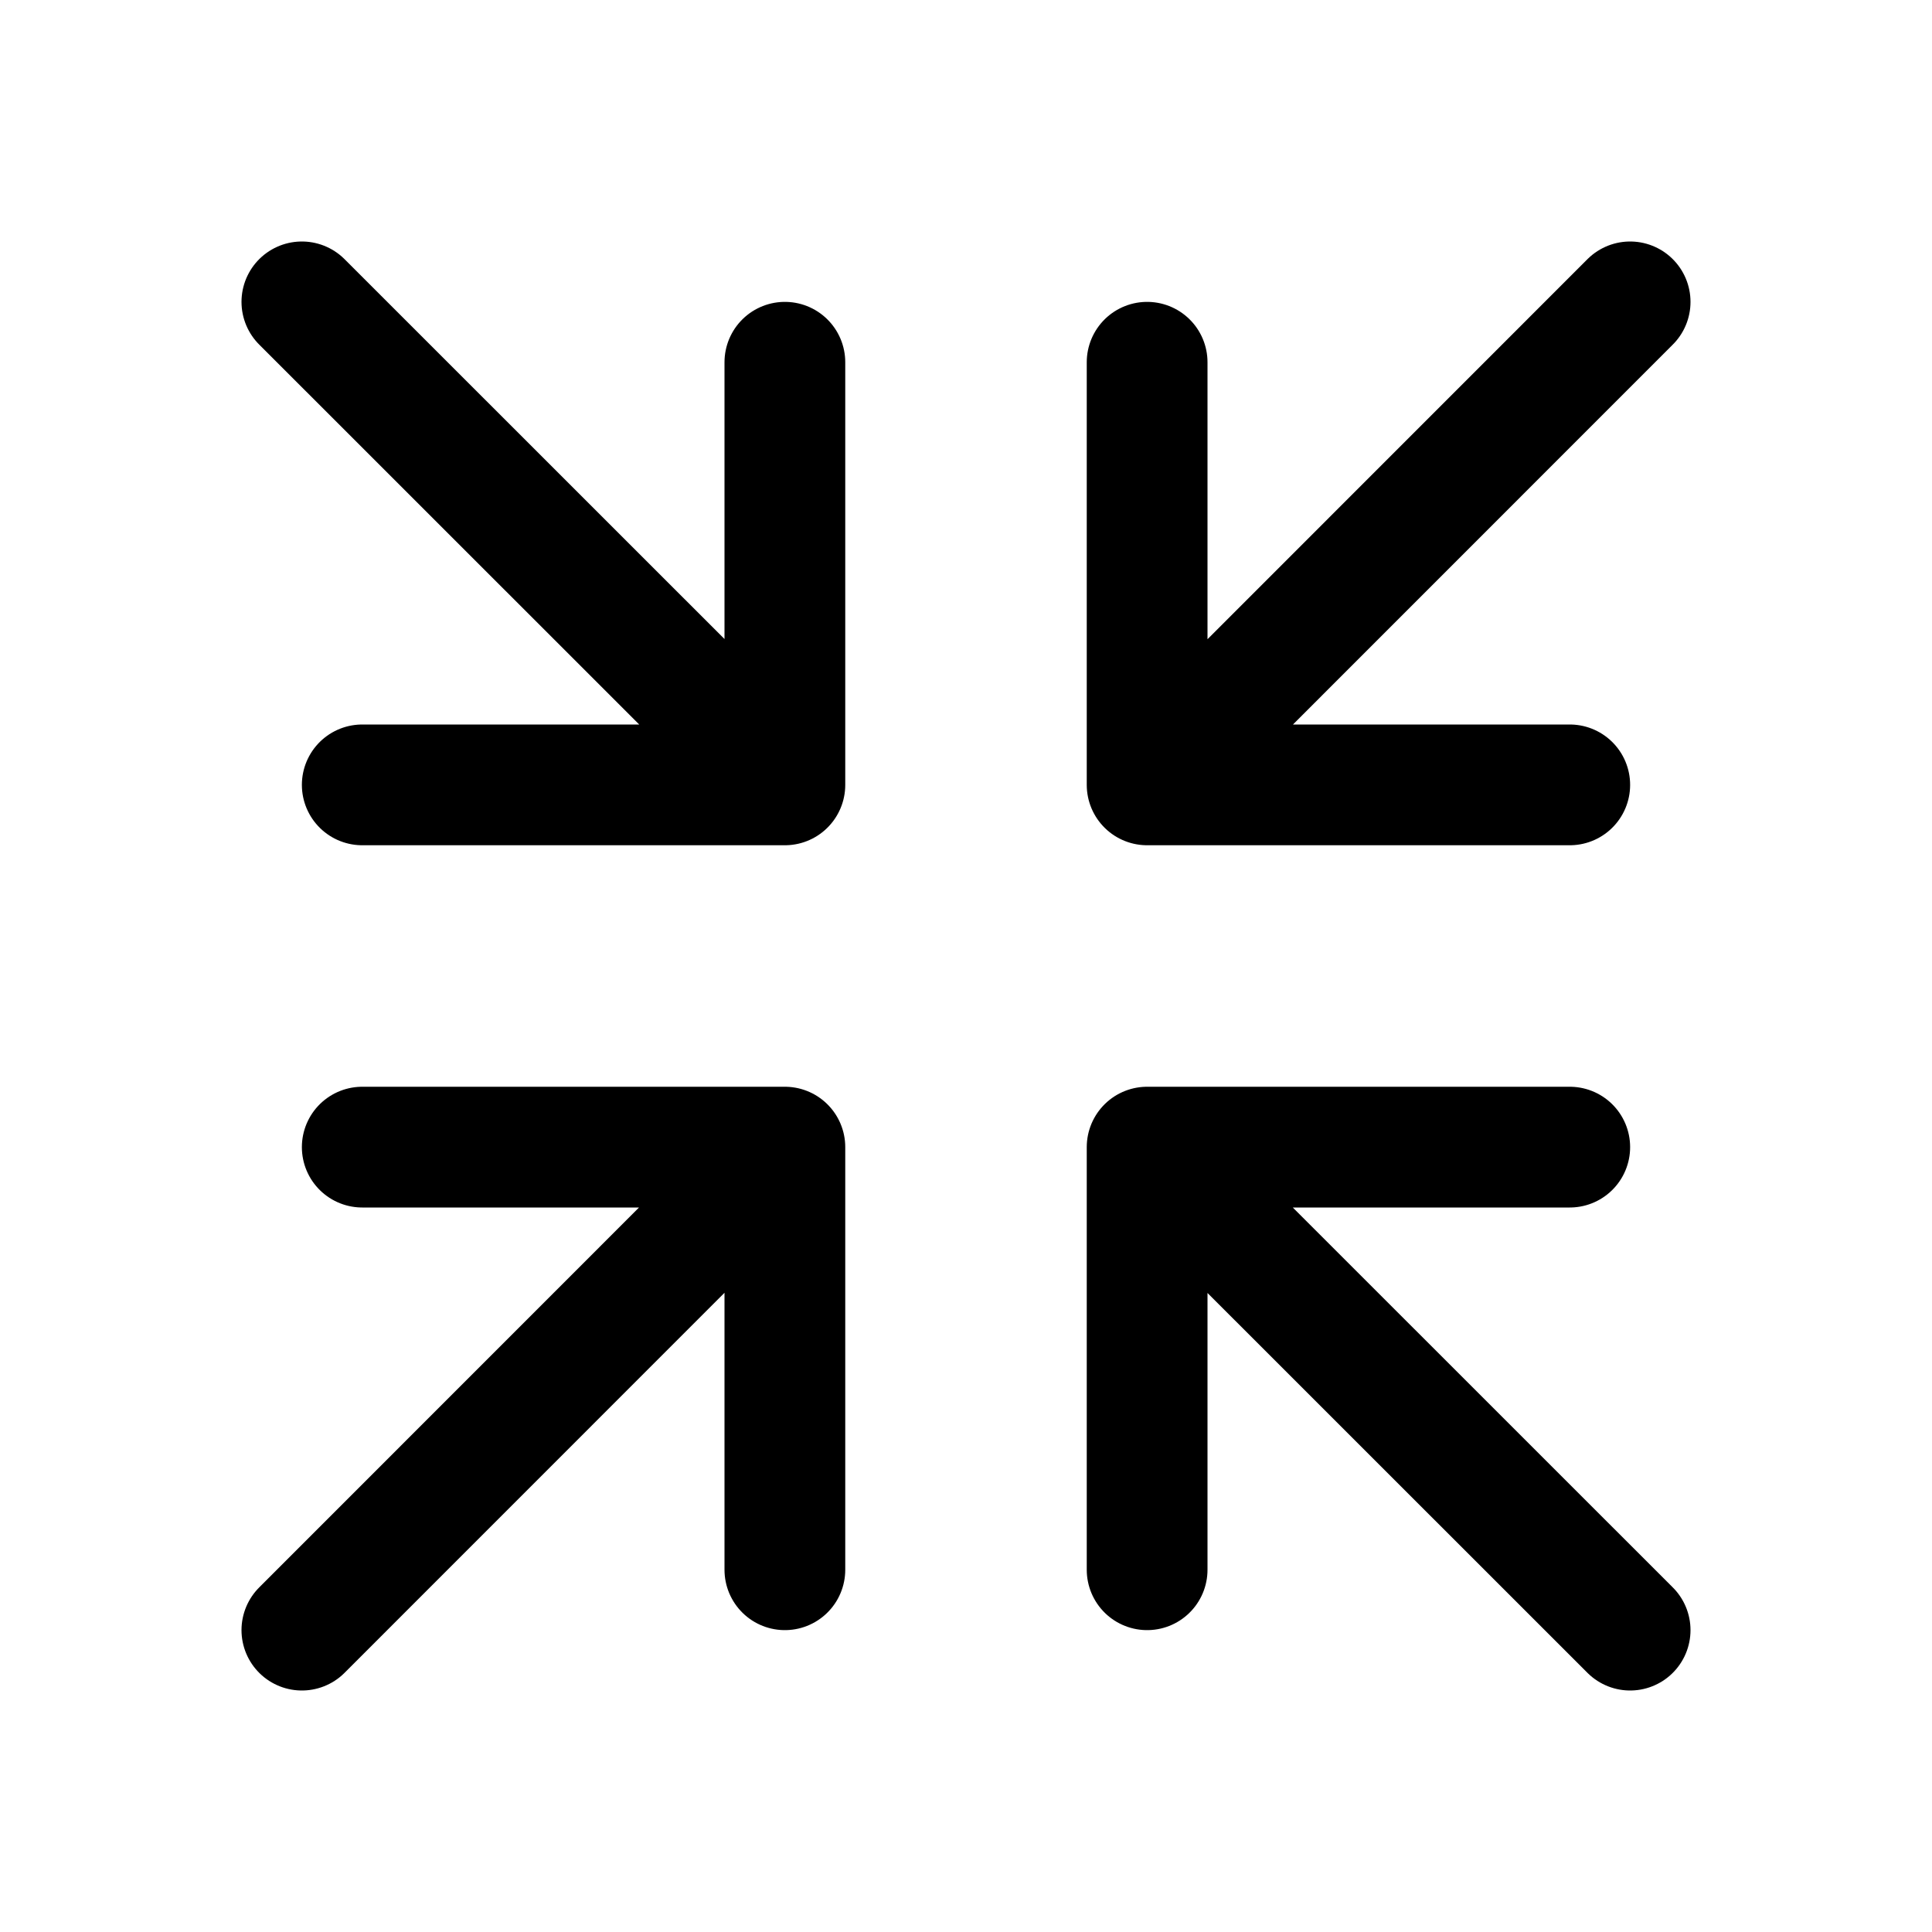<?xml version="1.0" encoding="UTF-8"?> <svg xmlns="http://www.w3.org/2000/svg" width="512" height="512" viewBox="0 0 512 512" fill="none"><path d="M304 416V304H416M314.2 314.23L432 432M208 96V208H96M197.8 197.77L80 80M416 208H304V96M314.23 197.8L432 80M96 304H208V416M197.77 314.2L80 432" stroke="black" stroke-width="32" stroke-linecap="round" stroke-linejoin="round"></path></svg> 